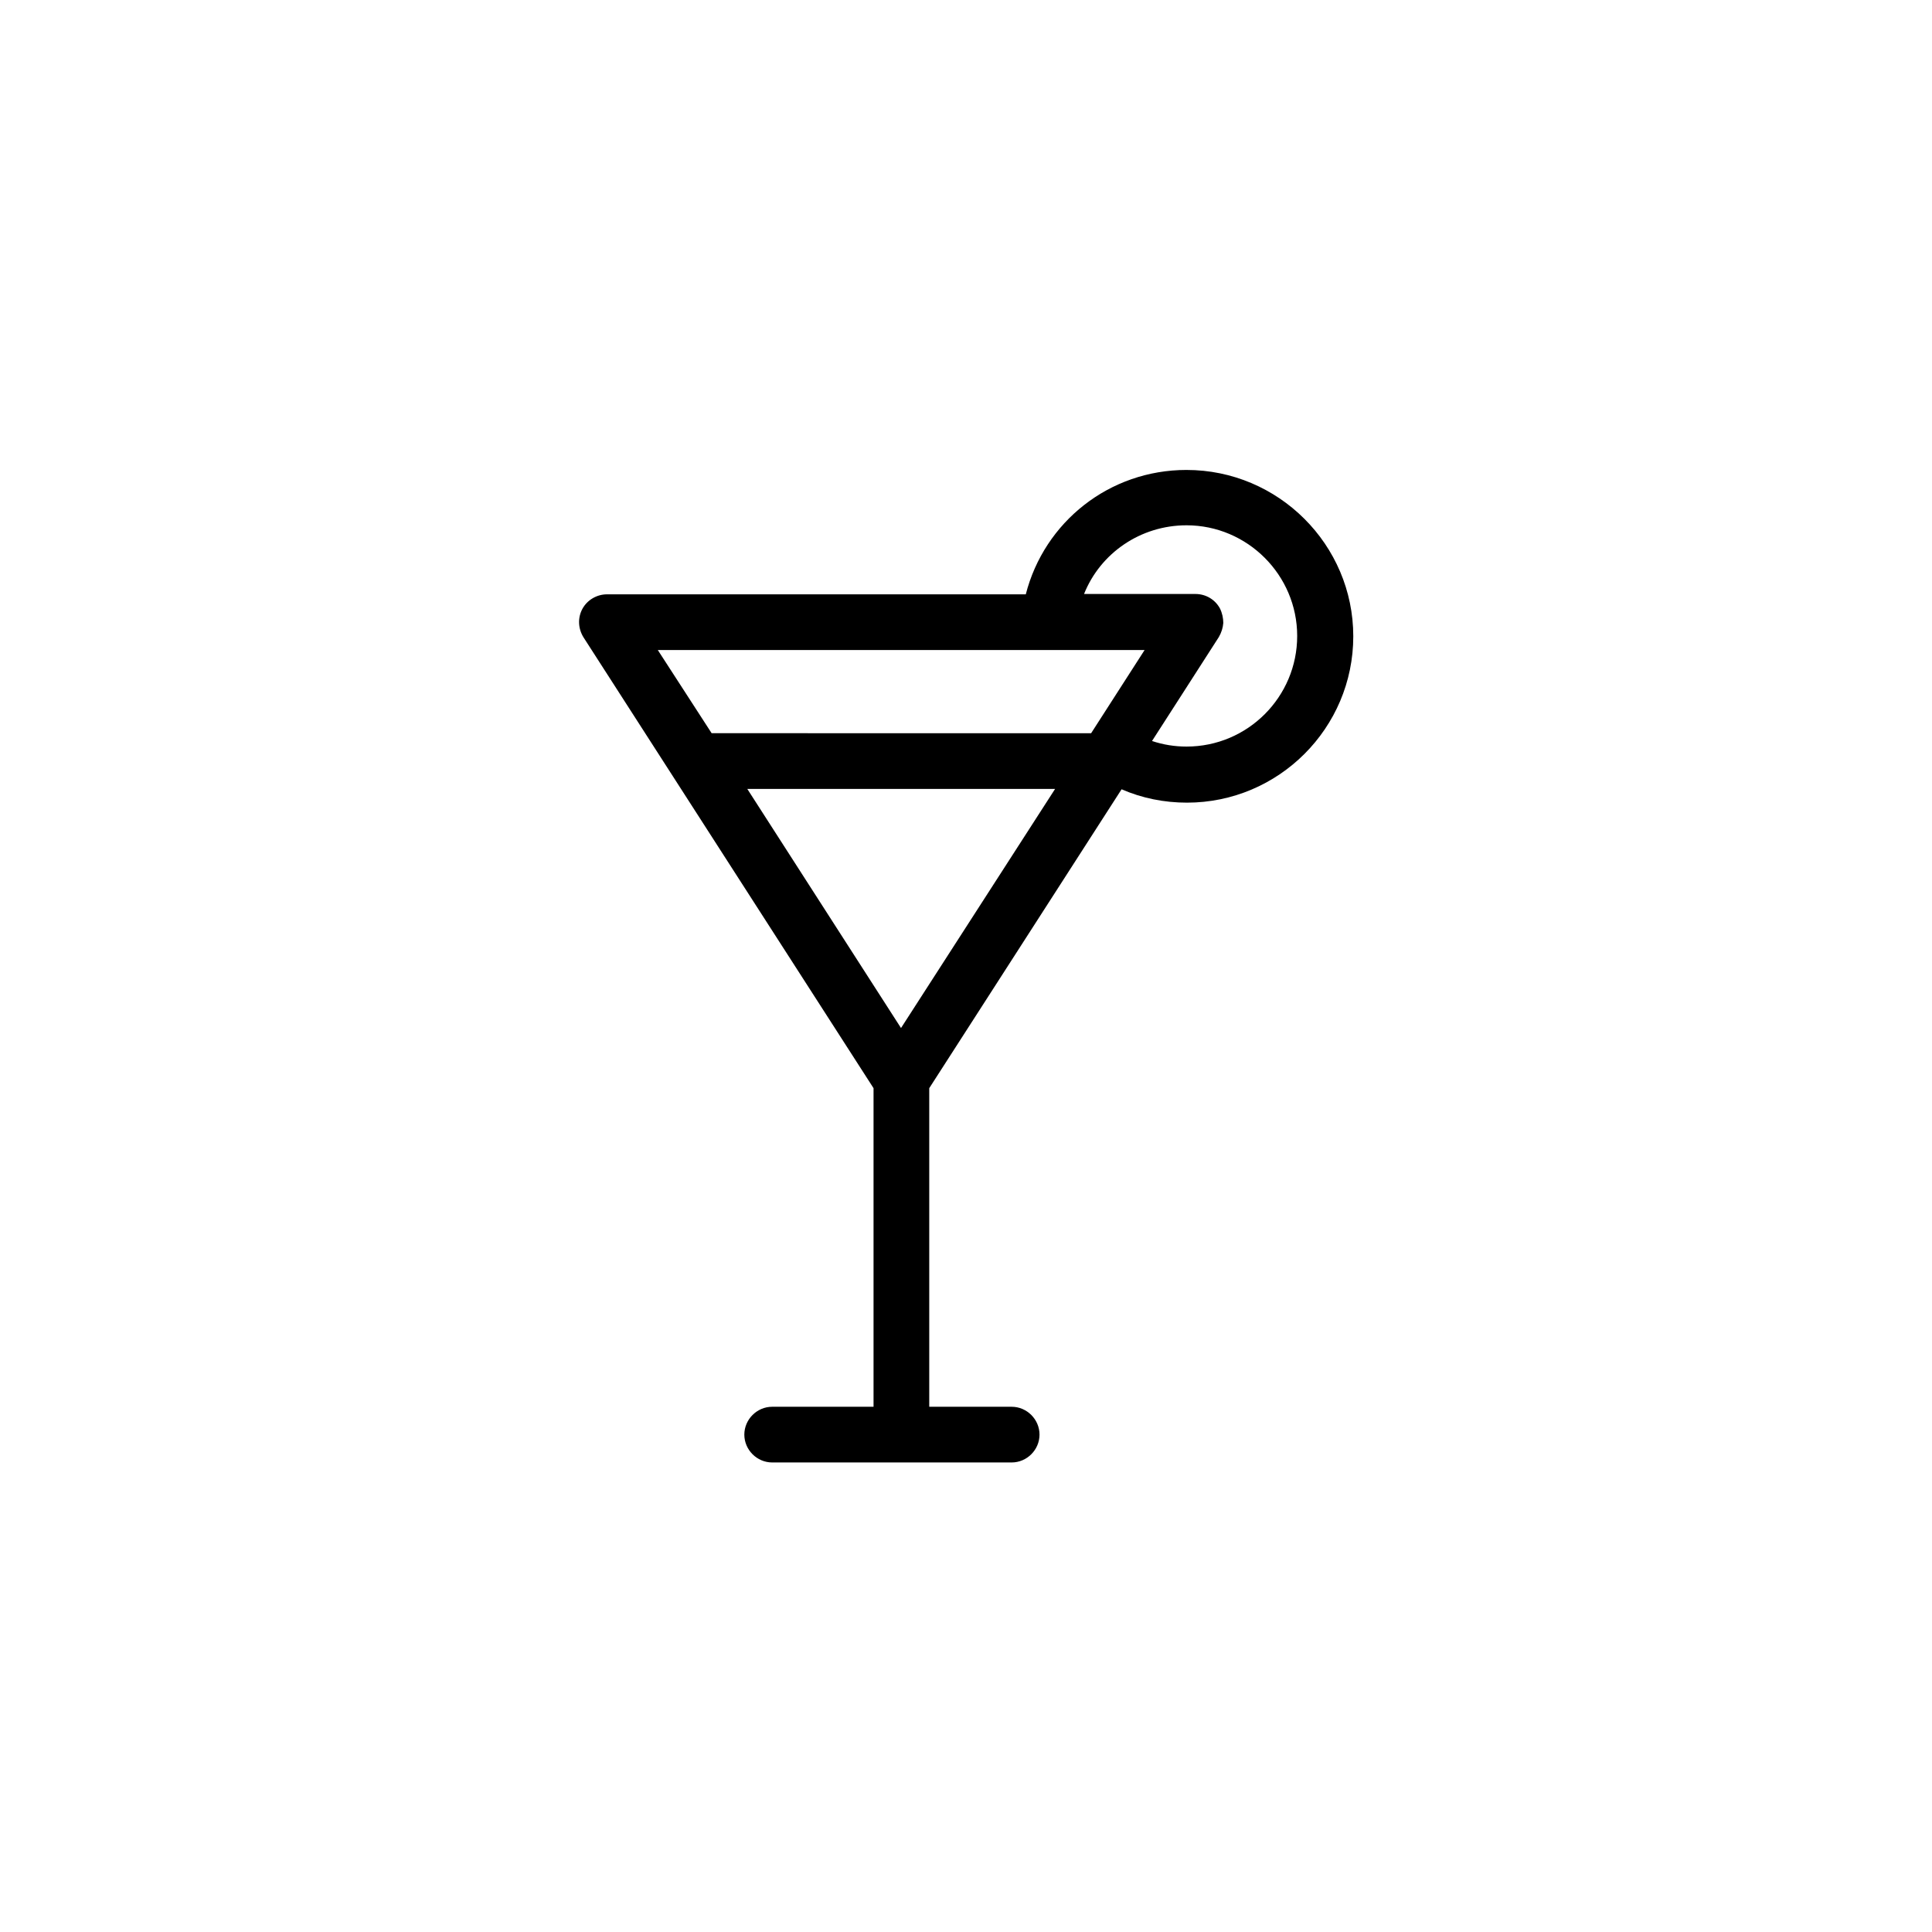 <?xml version="1.0" encoding="UTF-8"?>
<!-- Uploaded to: SVG Repo, www.svgrepo.com, Generator: SVG Repo Mixer Tools -->
<svg fill="#000000" width="800px" height="800px" version="1.1" viewBox="144 144 512 512" xmlns="http://www.w3.org/2000/svg">
 <path d="m458.45 268.54c-20.469 0-37.688 13.777-42.605 32.965h-111c-2.656 0-5.215 1.477-6.496 3.836-1.277 2.363-1.18 5.215 0.297 7.578l76.852 119.46v0.297 84.133h-26.863c-4.035 0-7.379 3.344-7.379 7.379 0 4.035 3.344 7.379 7.379 7.379h63.469c4.035 0 7.379-3.344 7.379-7.379 0-4.035-3.344-7.379-7.379-7.379h-21.844v-84.133-0.297l50.973-79.211c5.41 2.363 11.316 3.543 17.32 3.543 24.305 0 44.082-19.777 44.082-44.082-0.004-24.309-19.879-44.086-44.184-44.086zm-36.508 47.727h25.387l-14.168 22.043-100.57-0.004-14.266-22.039zm-79.902 36.801h81.574l-40.836 63.371zm116.41-11.219c-3.148 0-6.199-0.492-9.152-1.477l6.394-9.938 11.316-17.613c0.688-1.18 1.082-2.461 1.18-3.738 0-1.277-0.297-2.656-0.887-3.836-1.277-2.363-3.738-3.836-6.496-3.836h-29.52c4.328-10.824 14.957-18.203 27.16-18.203 16.137 0 29.324 13.188 29.324 29.324 0.004 16.133-13.086 29.316-29.32 29.316z"/>
</svg>